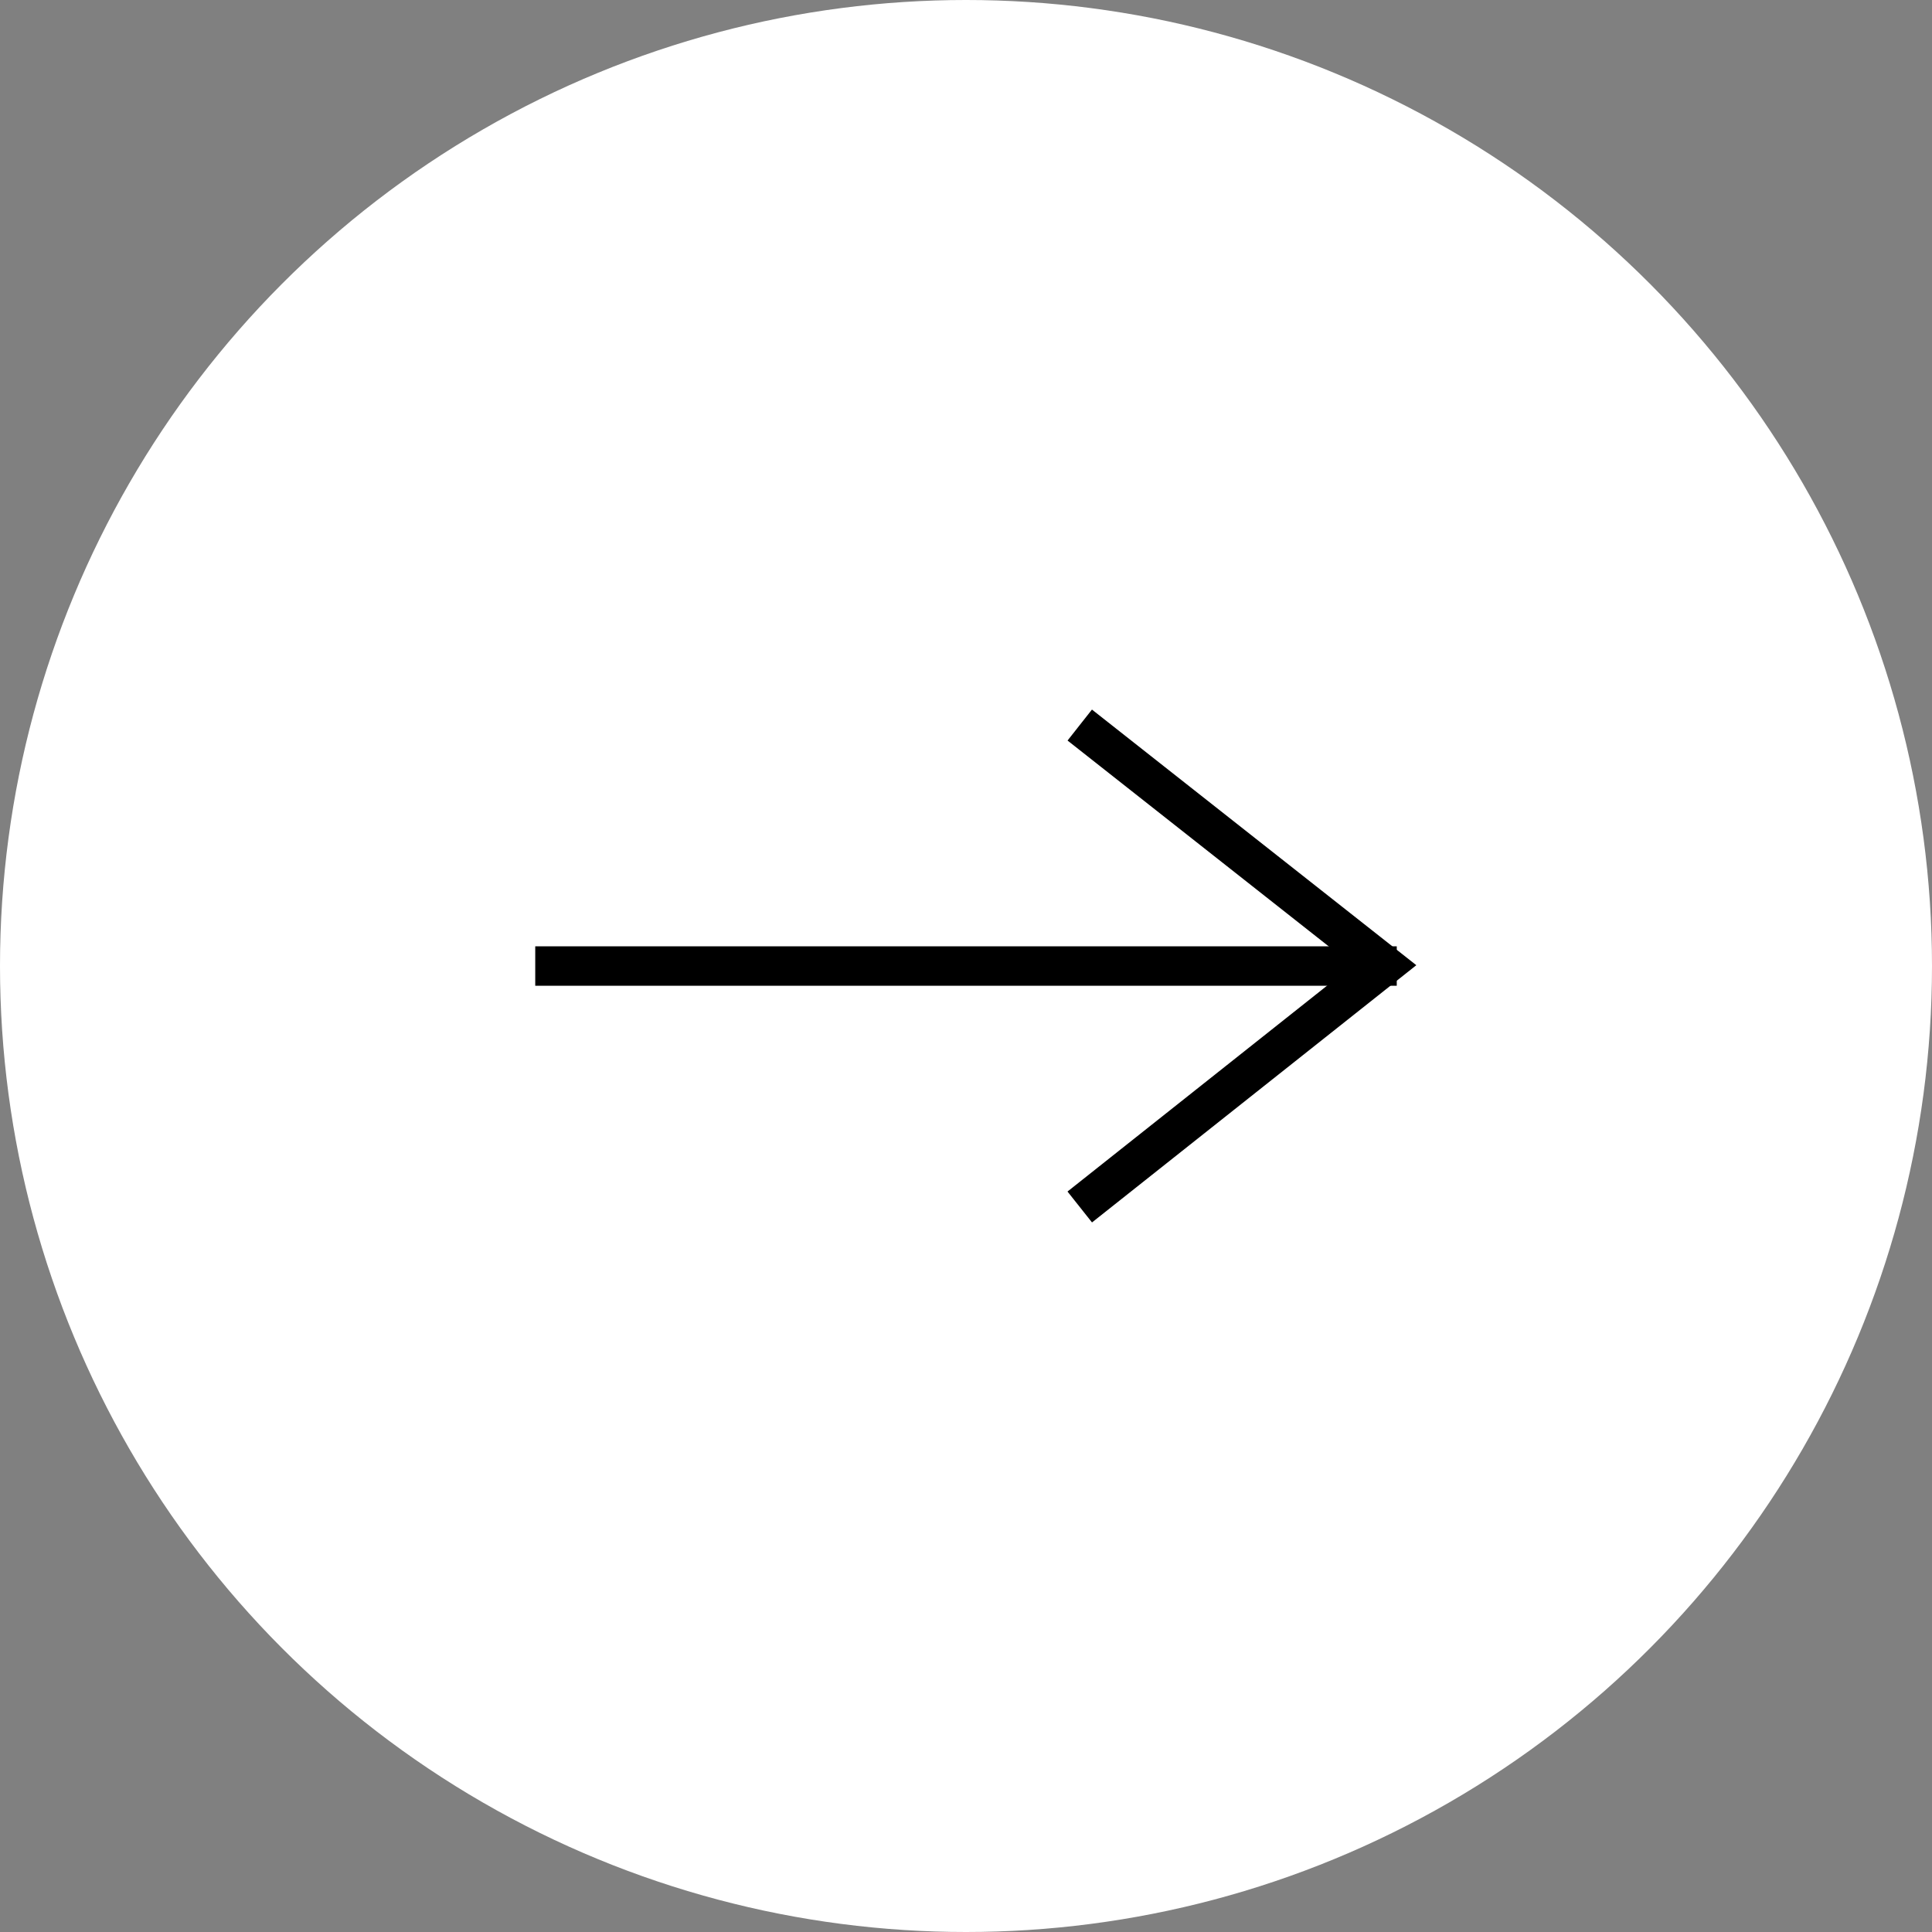 <svg id="btn-goinsights" xmlns="http://www.w3.org/2000/svg" width="49" height="49" viewBox="0 0 49 49">
  <rect x="0" y="0" width="49" height="49" fill="#808080" stroke="none"/>
  <circle id="Ellipse_6" data-name="Ellipse 6" cx="24.5" cy="24.5" r="24.5" fill="#fff"/>
  <g id="icon-arrow" transform="translate(13.575 18.389)">
    <path id="Path_20" data-name="Path 20" d="M332.25,2633.5H354.1" transform="translate(-332.25 -2627.388)" fill="none" stroke="#000" stroke-width="1"/>
    <path id="Path_21" data-name="Path 21" d="M359.461,2624l7.73,6.092-7.73,6.131" transform="translate(-345.651 -2624)" fill="none" stroke="#000" stroke-width="1"/>
  </g>
</svg>
